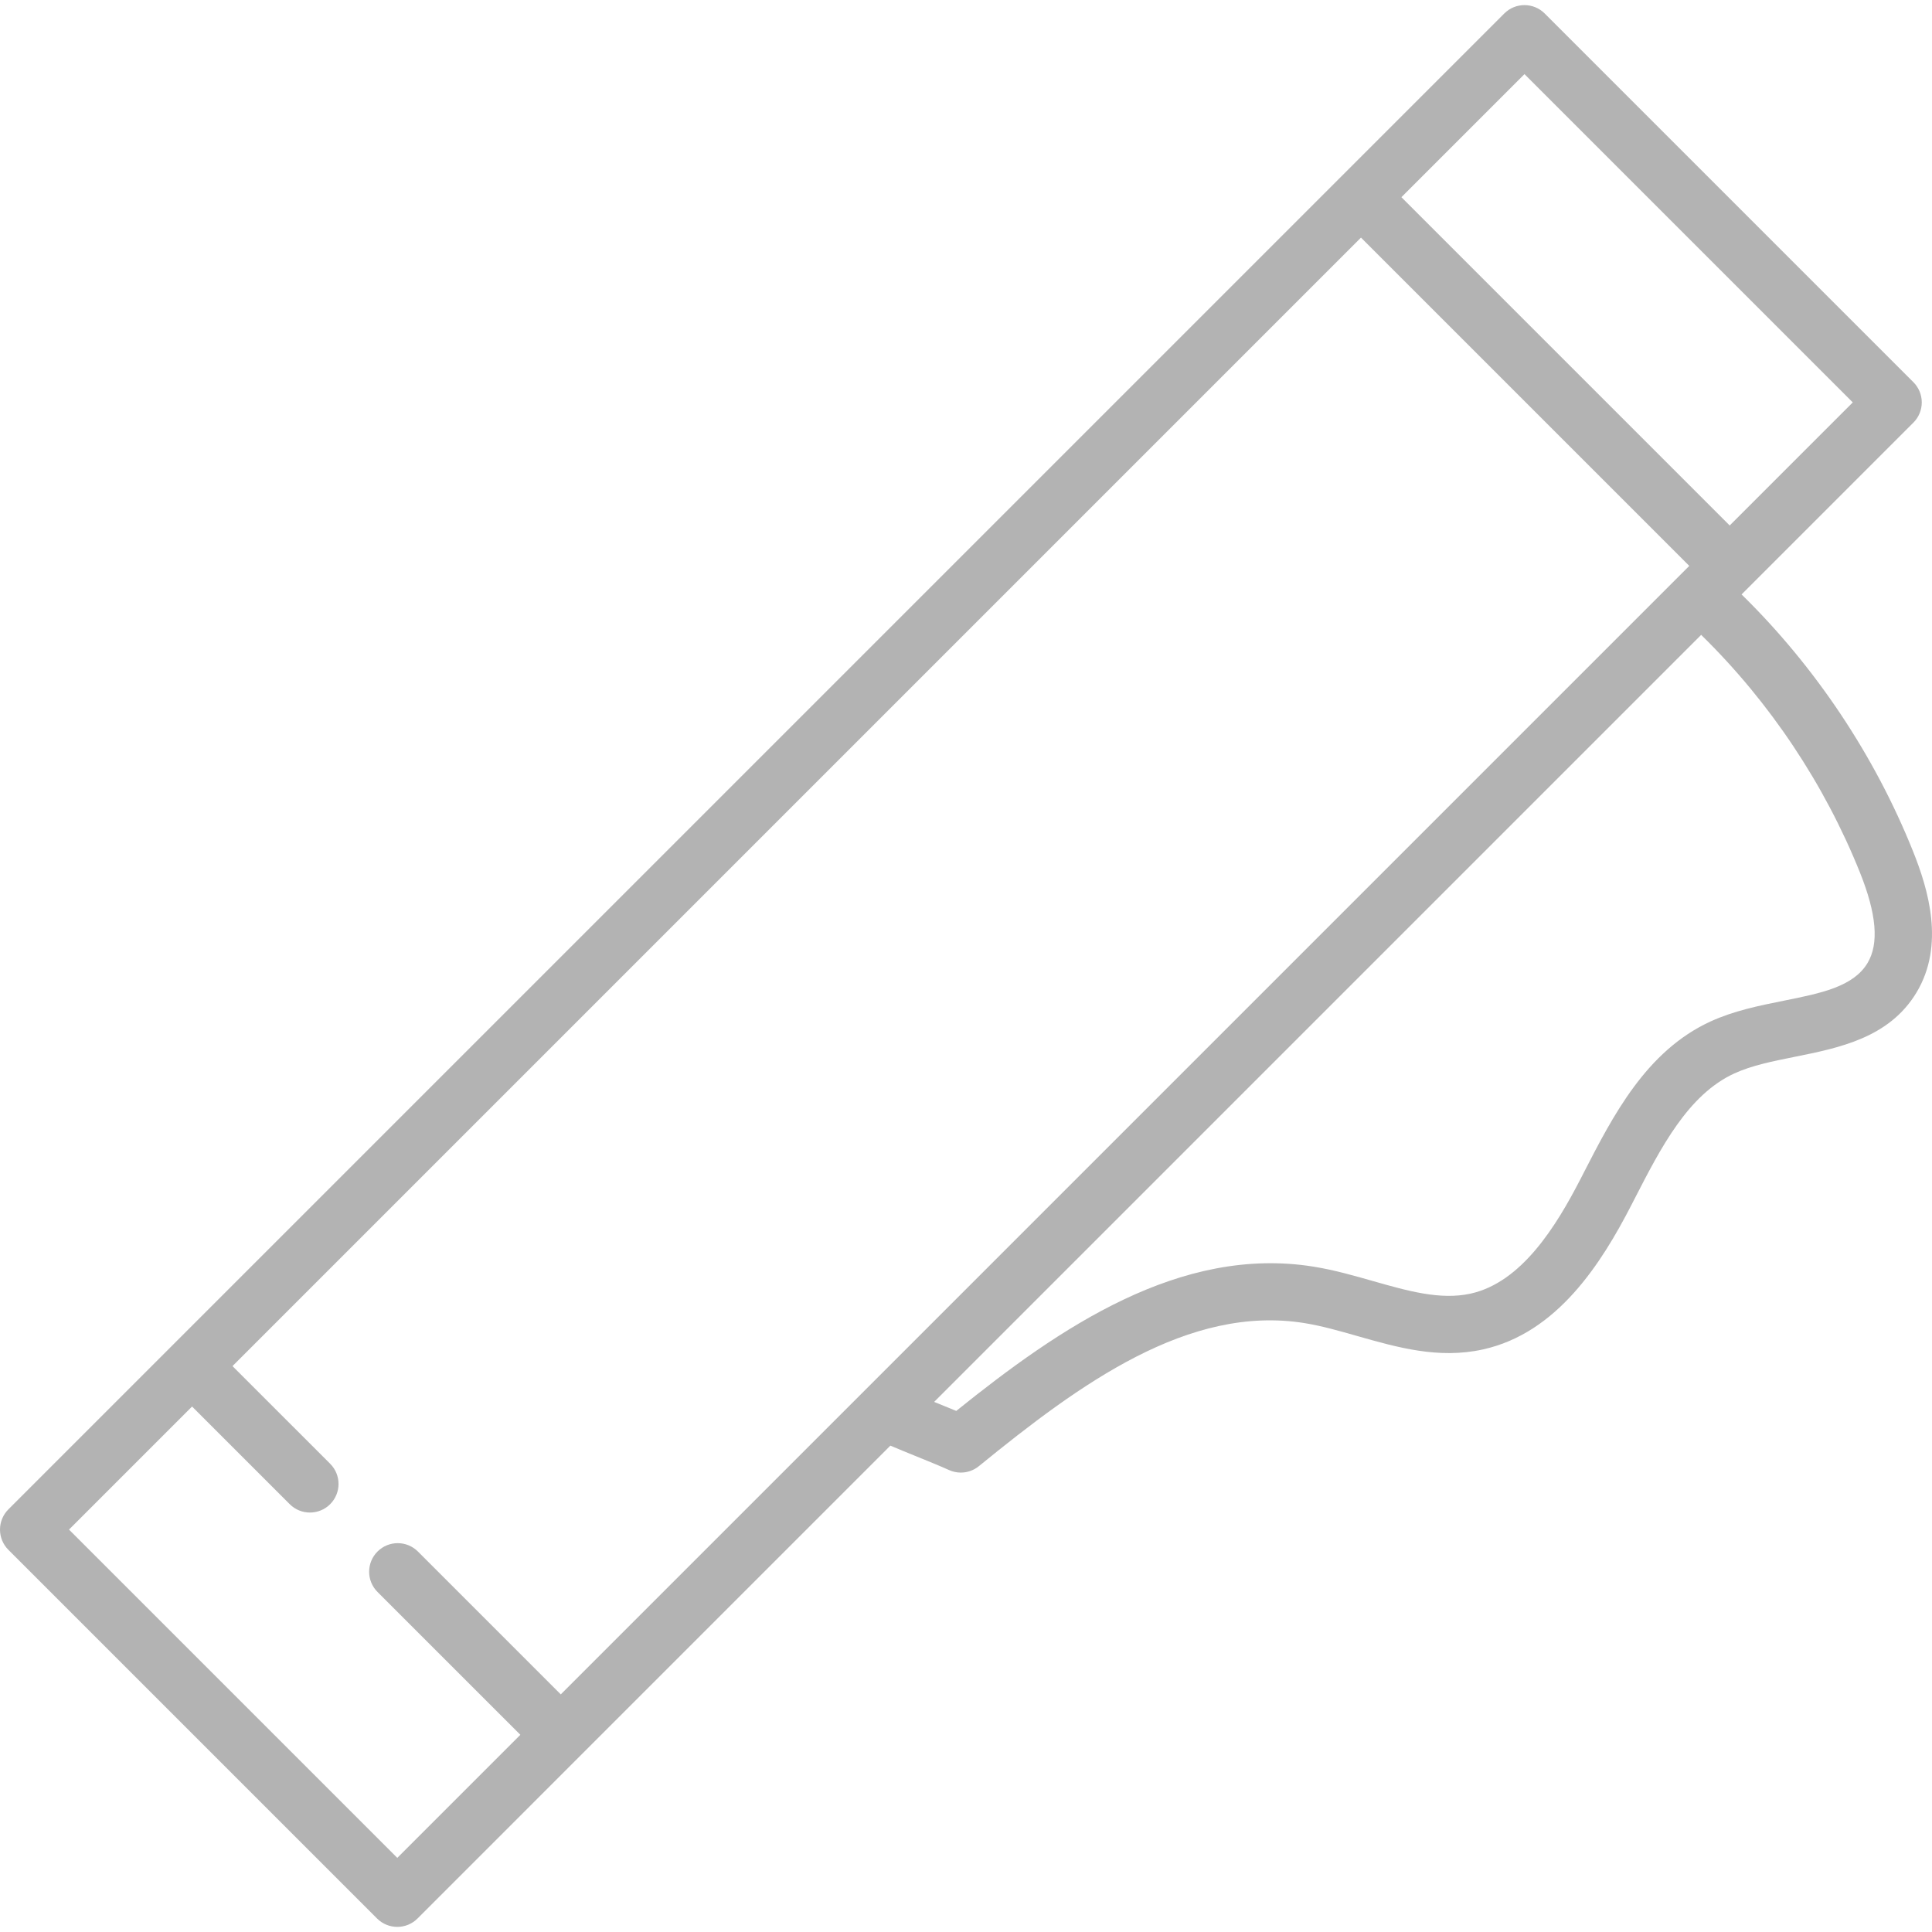 <!-- icon666.com - MILLIONS OF FREE VECTOR ICONS --><svg version="1.1" id="Layer_1" xmlns="http://www.w3.org/2000/svg" xmlns:xlink="http://www.w3.org/1999/xlink" x="0px" y="0px" viewBox="0 0 512 512" style="enable-background:new 0 0 512 512;" xml:space="preserve"><g><g><path d="M506.965,225.581c-10.155-25.329-25.82-48.818-45.303-67.926c-0.042-0.041-0.088-0.076-0.131-0.116l2.214-2.214 l43.327-43.327c1.42-1.421,2.218-3.347,2.218-5.357s-0.798-3.935-2.218-5.357L409.361,3.574c-2.96-2.959-7.756-2.957-10.713,0 L2.218,400.001C0.798,401.423,0,403.349,0,405.358s0.798,3.935,2.218,5.357l97.712,97.712c1.48,1.479,3.419,2.218,5.357,2.218 c1.939,0,3.877-0.739,5.357-2.218L153.97,465.1l81.991-81.991c2.147,0.92,4.58,1.909,6.957,2.873 c3.09,1.254,6.284,2.551,8.583,3.595c1,0.452,2.065,0.675,3.125,0.675c1.713,0,3.411-0.581,4.787-1.705 c26.843-21.888,55.615-42.85,86.293-37.913c4.53,0.728,9.12,2.037,13.979,3.422c10.61,3.025,21.581,6.155,33.326,3.555 c19.643-4.349,31.334-22.733,39.325-38.263l0.85-1.655c6.962-13.558,14.159-27.578,26.409-33.211 c4.614-2.123,10.189-3.242,16.091-4.428c11.708-2.351,24.977-5.018,32.203-17.022 C515.471,250.434,510.993,235.625,506.965,225.581z M404.004,19.643l87,86.999l-32.615,32.615l-86.999-87L404.004,19.643z M148.614,449.03l-37.858-37.858c-2.96-2.958-7.756-2.957-10.713,0c-2.958,2.959-2.958,7.755,0,10.713l37.859,37.856 l-32.615,32.615l-87-87l32.614-32.614l25.88,25.88c2.959,2.957,7.755,2.957,10.713,0c2.958-2.959,2.958-7.755,0-10.713 l-25.88-25.879L360.677,62.969l86.999,87L148.614,449.03z M494.91,255.22c-3.779,6.28-12.319,7.995-22.206,9.982 c-6.496,1.305-13.213,2.654-19.437,5.516c-17.006,7.82-25.799,24.946-33.557,40.055l-0.844,1.643 c-6.475,12.587-15.638,27.416-29.128,30.403c-8,1.77-16.693-0.707-25.898-3.332c-5.069-1.445-10.311-2.94-15.728-3.811 c-35.321-5.673-67.267,16.16-94.697,38.233c-1.554-0.646-3.19-1.31-4.797-1.962c-0.354-0.143-0.708-0.287-1.062-0.431 l203.279-203.28c0.074,0.079,0.14,0.161,0.218,0.236c17.998,17.653,32.469,39.349,41.852,62.748 C497.33,242.257,497.986,250.107,494.91,255.22z" fill="#000000" style="fill: rgb(179, 179, 179);"></path></g></g></svg>